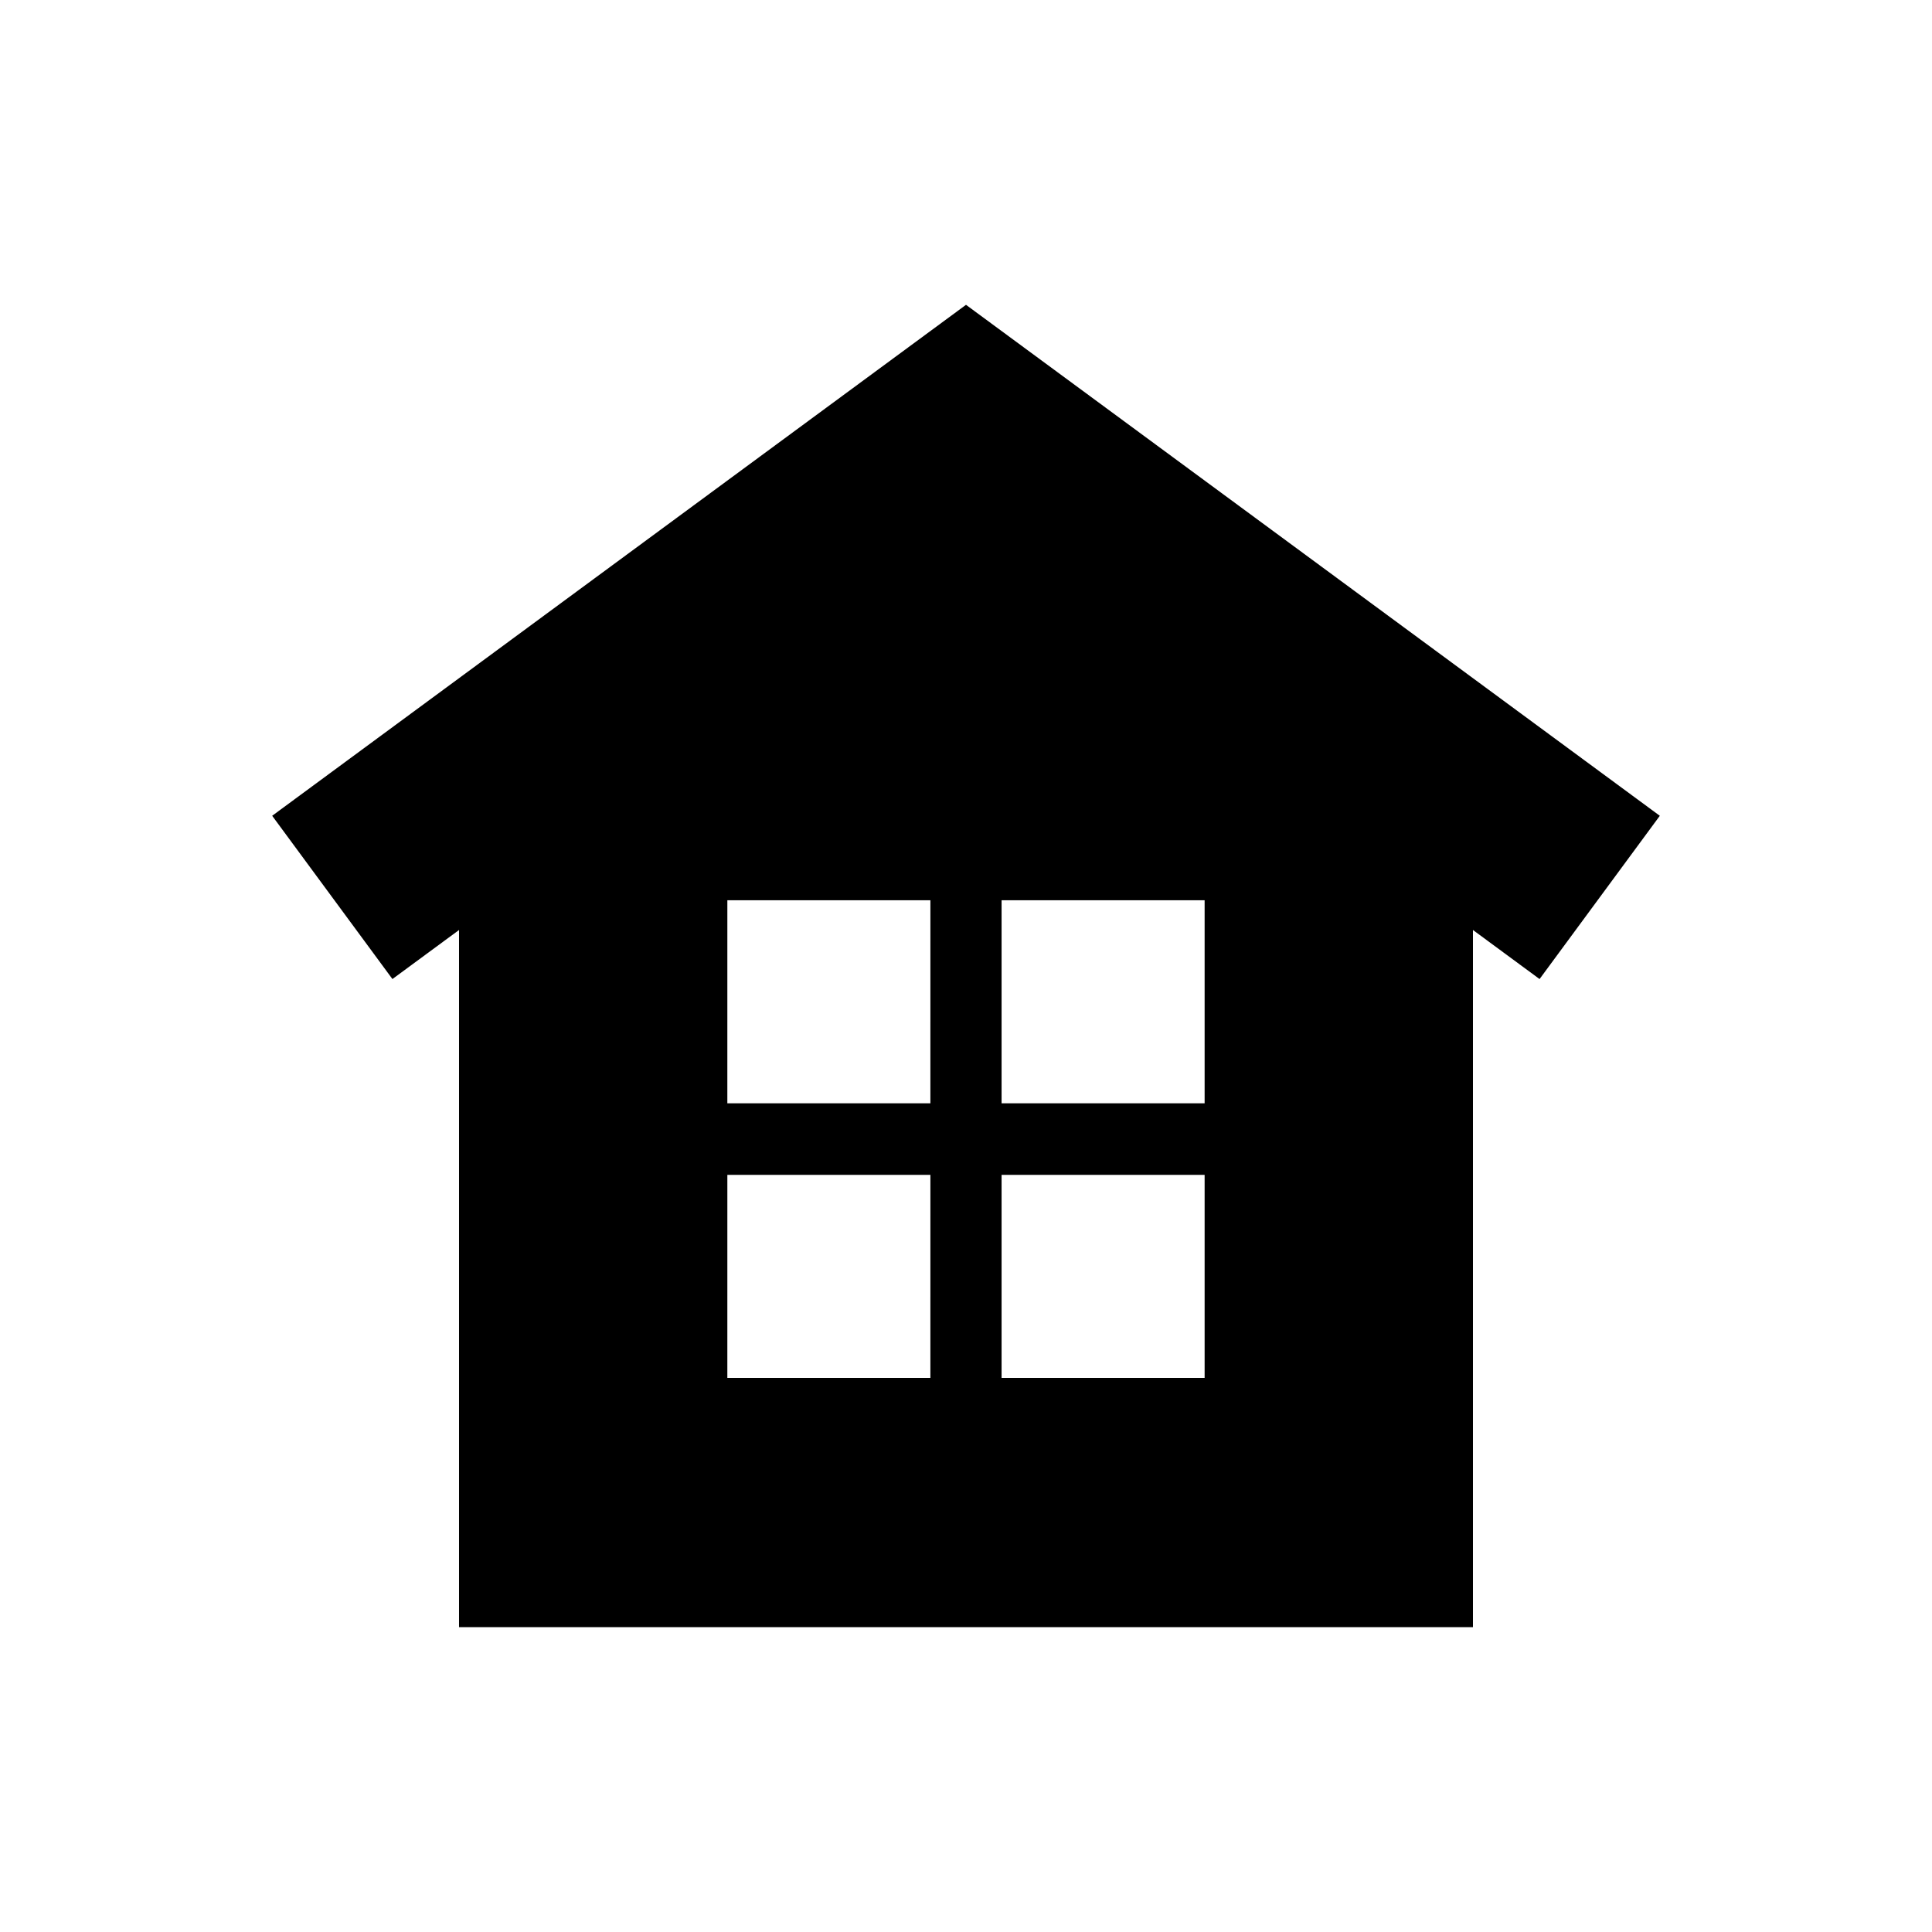 <?xml version="1.0" encoding="UTF-8"?>
<!-- Uploaded to: SVG Repo, www.svgrepo.com, Generator: SVG Repo Mixer Tools -->
<svg fill="#000000" width="800px" height="800px" version="1.1" viewBox="144 144 512 512" xmlns="http://www.w3.org/2000/svg">
 <path d="m400 224.78-183.87 135.41 31.867 43.266 17.652-12.996v184.76h268.7v-184.76l17.652 13 31.867-43.266zm-9.438 284.38h-53.809l0.004-53.805h53.809zm0-72.777h-53.809l0.004-53.809h53.809zm72.676 72.777h-53.809v-53.805h53.809zm0-72.777h-53.809v-53.809h53.809z"/>
</svg>